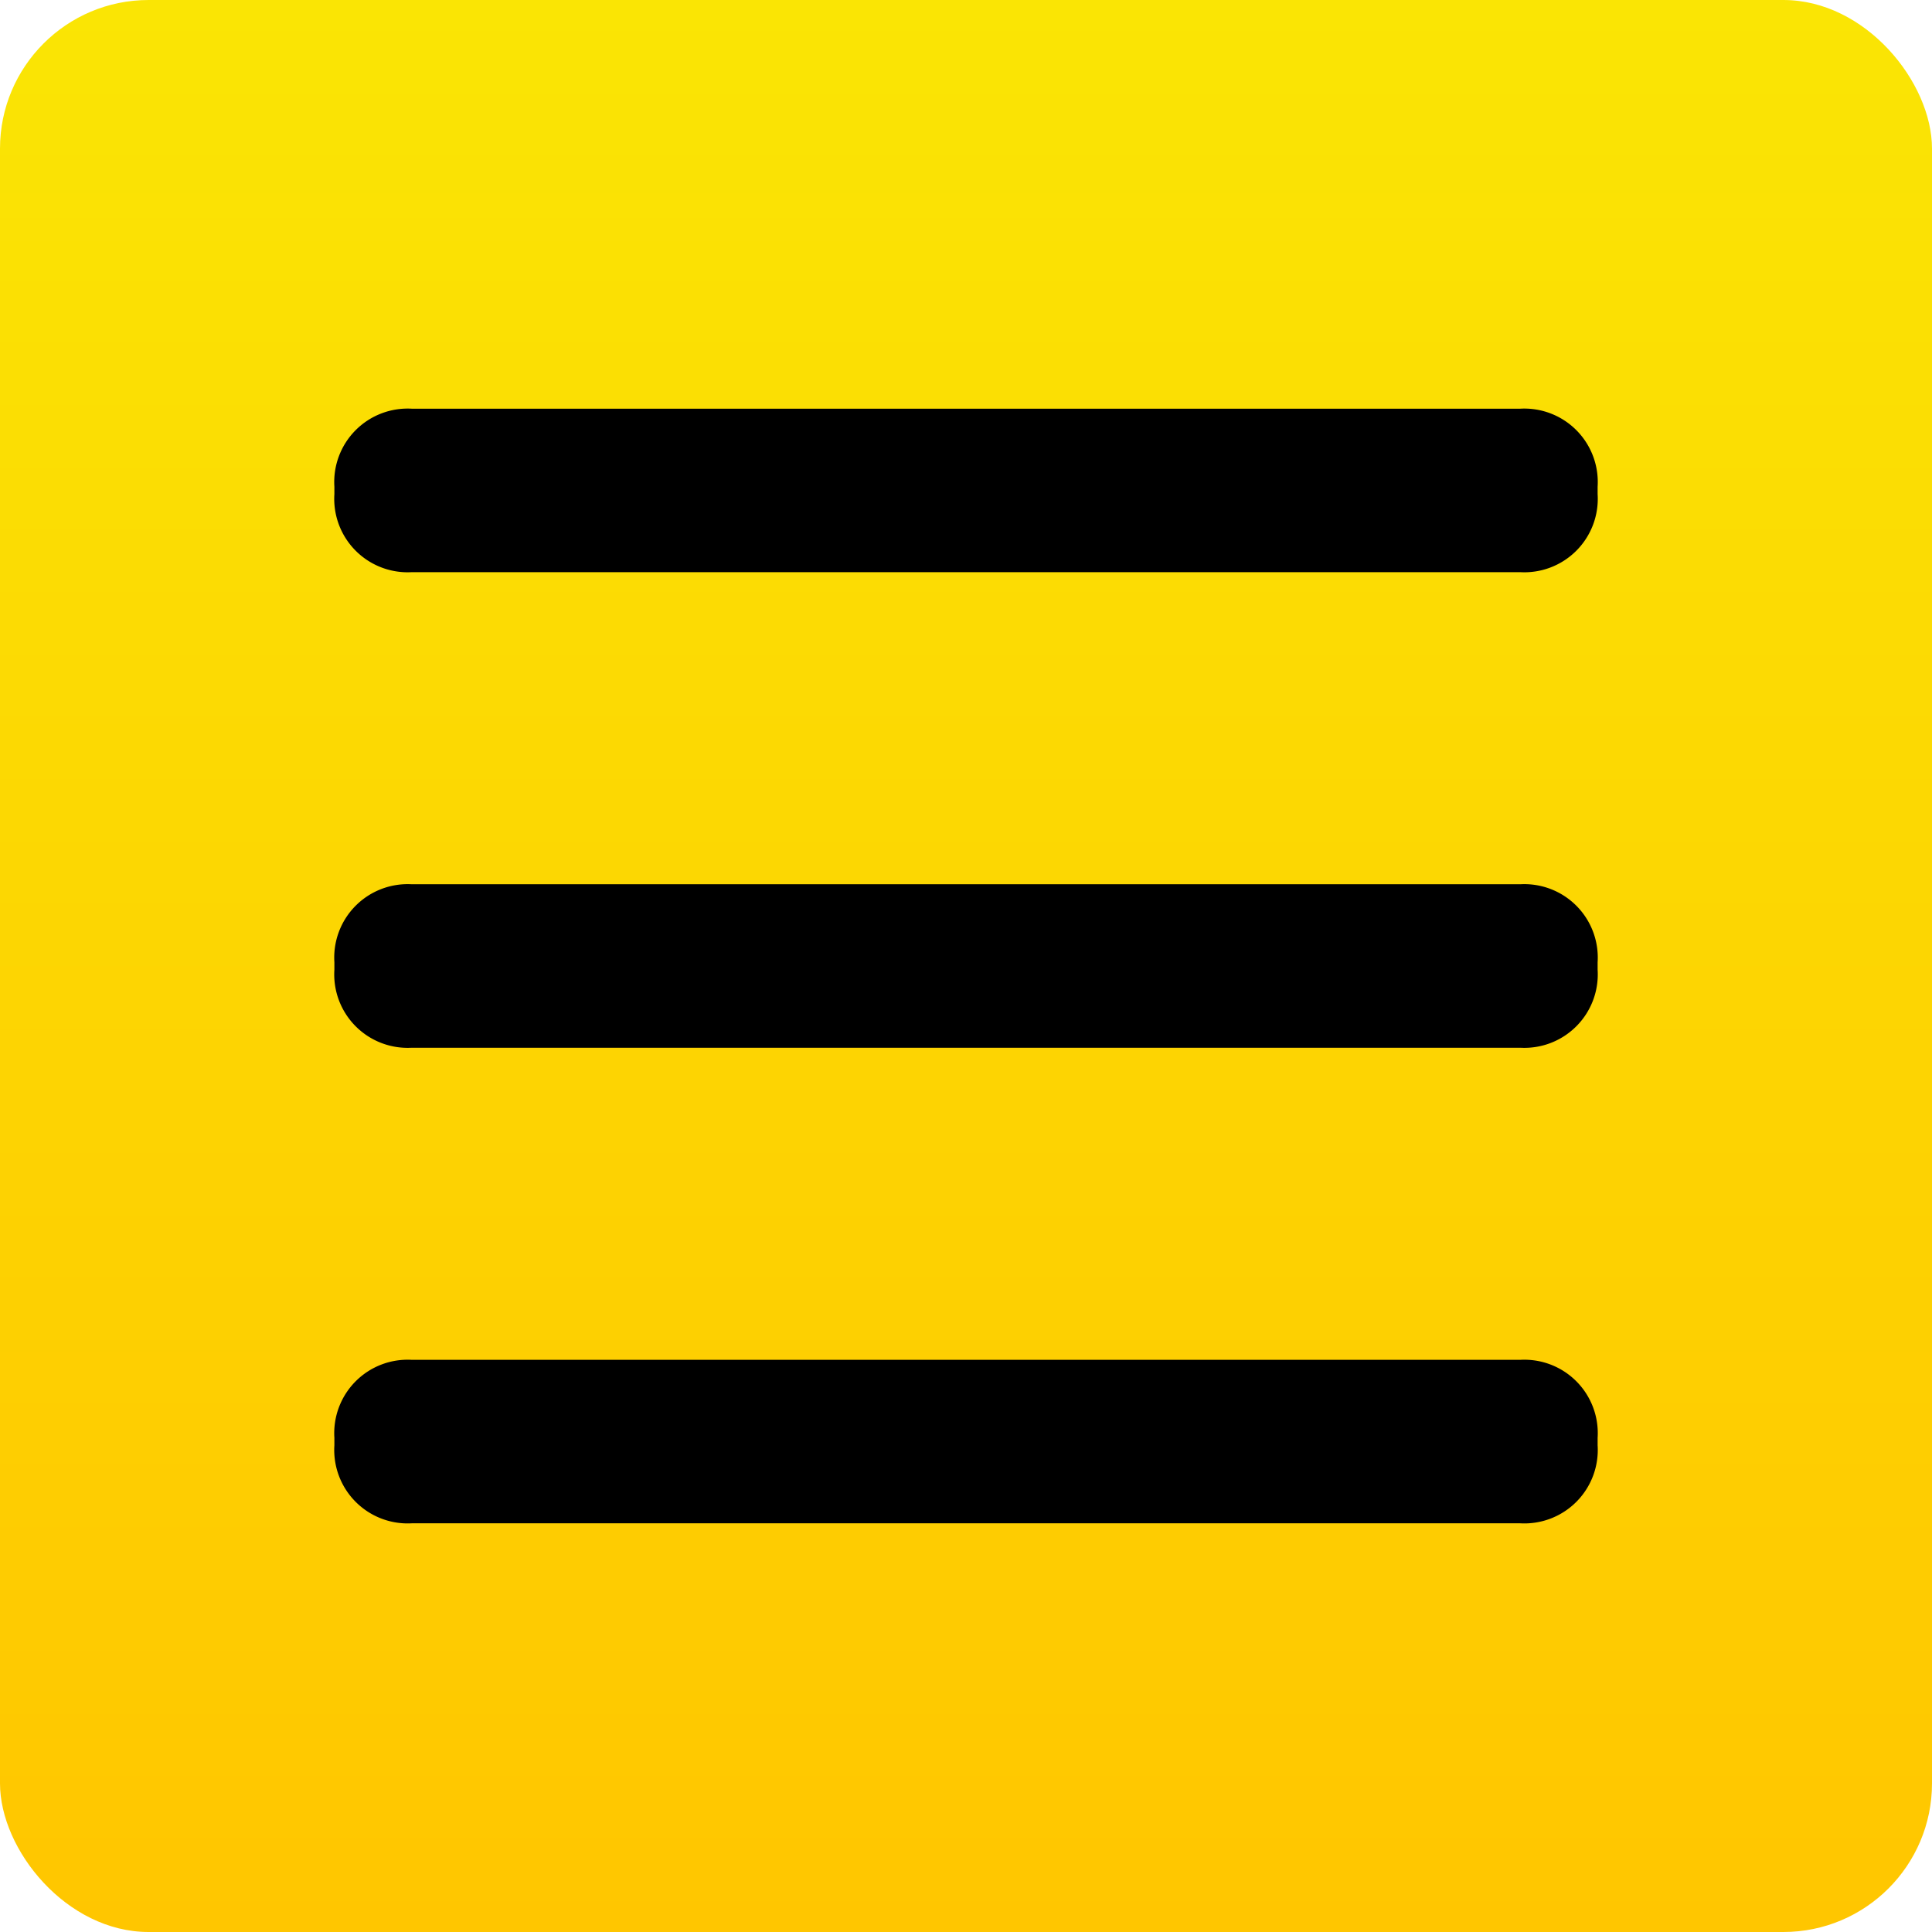 <svg xmlns="http://www.w3.org/2000/svg" xmlns:xlink="http://www.w3.org/1999/xlink" width="49.998" height="49.998" viewBox="0 0 52 52">
<defs>
    <style>
      .cls-1 {
        fill: url(#linear-gradient);
      }

      .cls-2 {
        fill-rule: evenodd;
      }
    </style>
    <linearGradient id="linear-gradient" x1="26" y1="52" x2="26" gradientUnits="userSpaceOnUse">
      <stop offset="0" stop-color="#ffc600"/>
      <stop offset="1" stop-color="#fae504"/>
    </linearGradient>
  </defs>
  <rect id="Прямоугольник_скругл._углы_1_копия_2" data-name="Прямоугольник, скругл. углы 1 копия 2" class="cls-1" width="52" height="52" rx="4" ry="4"/>
  <path id="Forma_1" data-name="Forma 1" class="cls-2" d="M43,13.1A1.976,1.976,0,0,0,40.917,11H11.083A1.976,1.976,0,0,0,9,13.1v0.2a1.976,1.976,0,0,0,2.083,2.1H40.917A1.976,1.976,0,0,0,43,13.3V13.1Zm0,12.8a1.976,1.976,0,0,0-2.083-2.1H11.083A1.976,1.976,0,0,0,9,25.9v0.2a1.976,1.976,0,0,0,2.083,2.1H40.917A1.976,1.976,0,0,0,43,26.1V25.9Zm0,12.8a1.976,1.976,0,0,0-2.083-2.1H11.083A1.976,1.976,0,0,0,9,38.7v0.2A1.976,1.976,0,0,0,11.083,41H40.917A1.976,1.976,0,0,0,43,38.9V38.7Z"/>
</svg>
